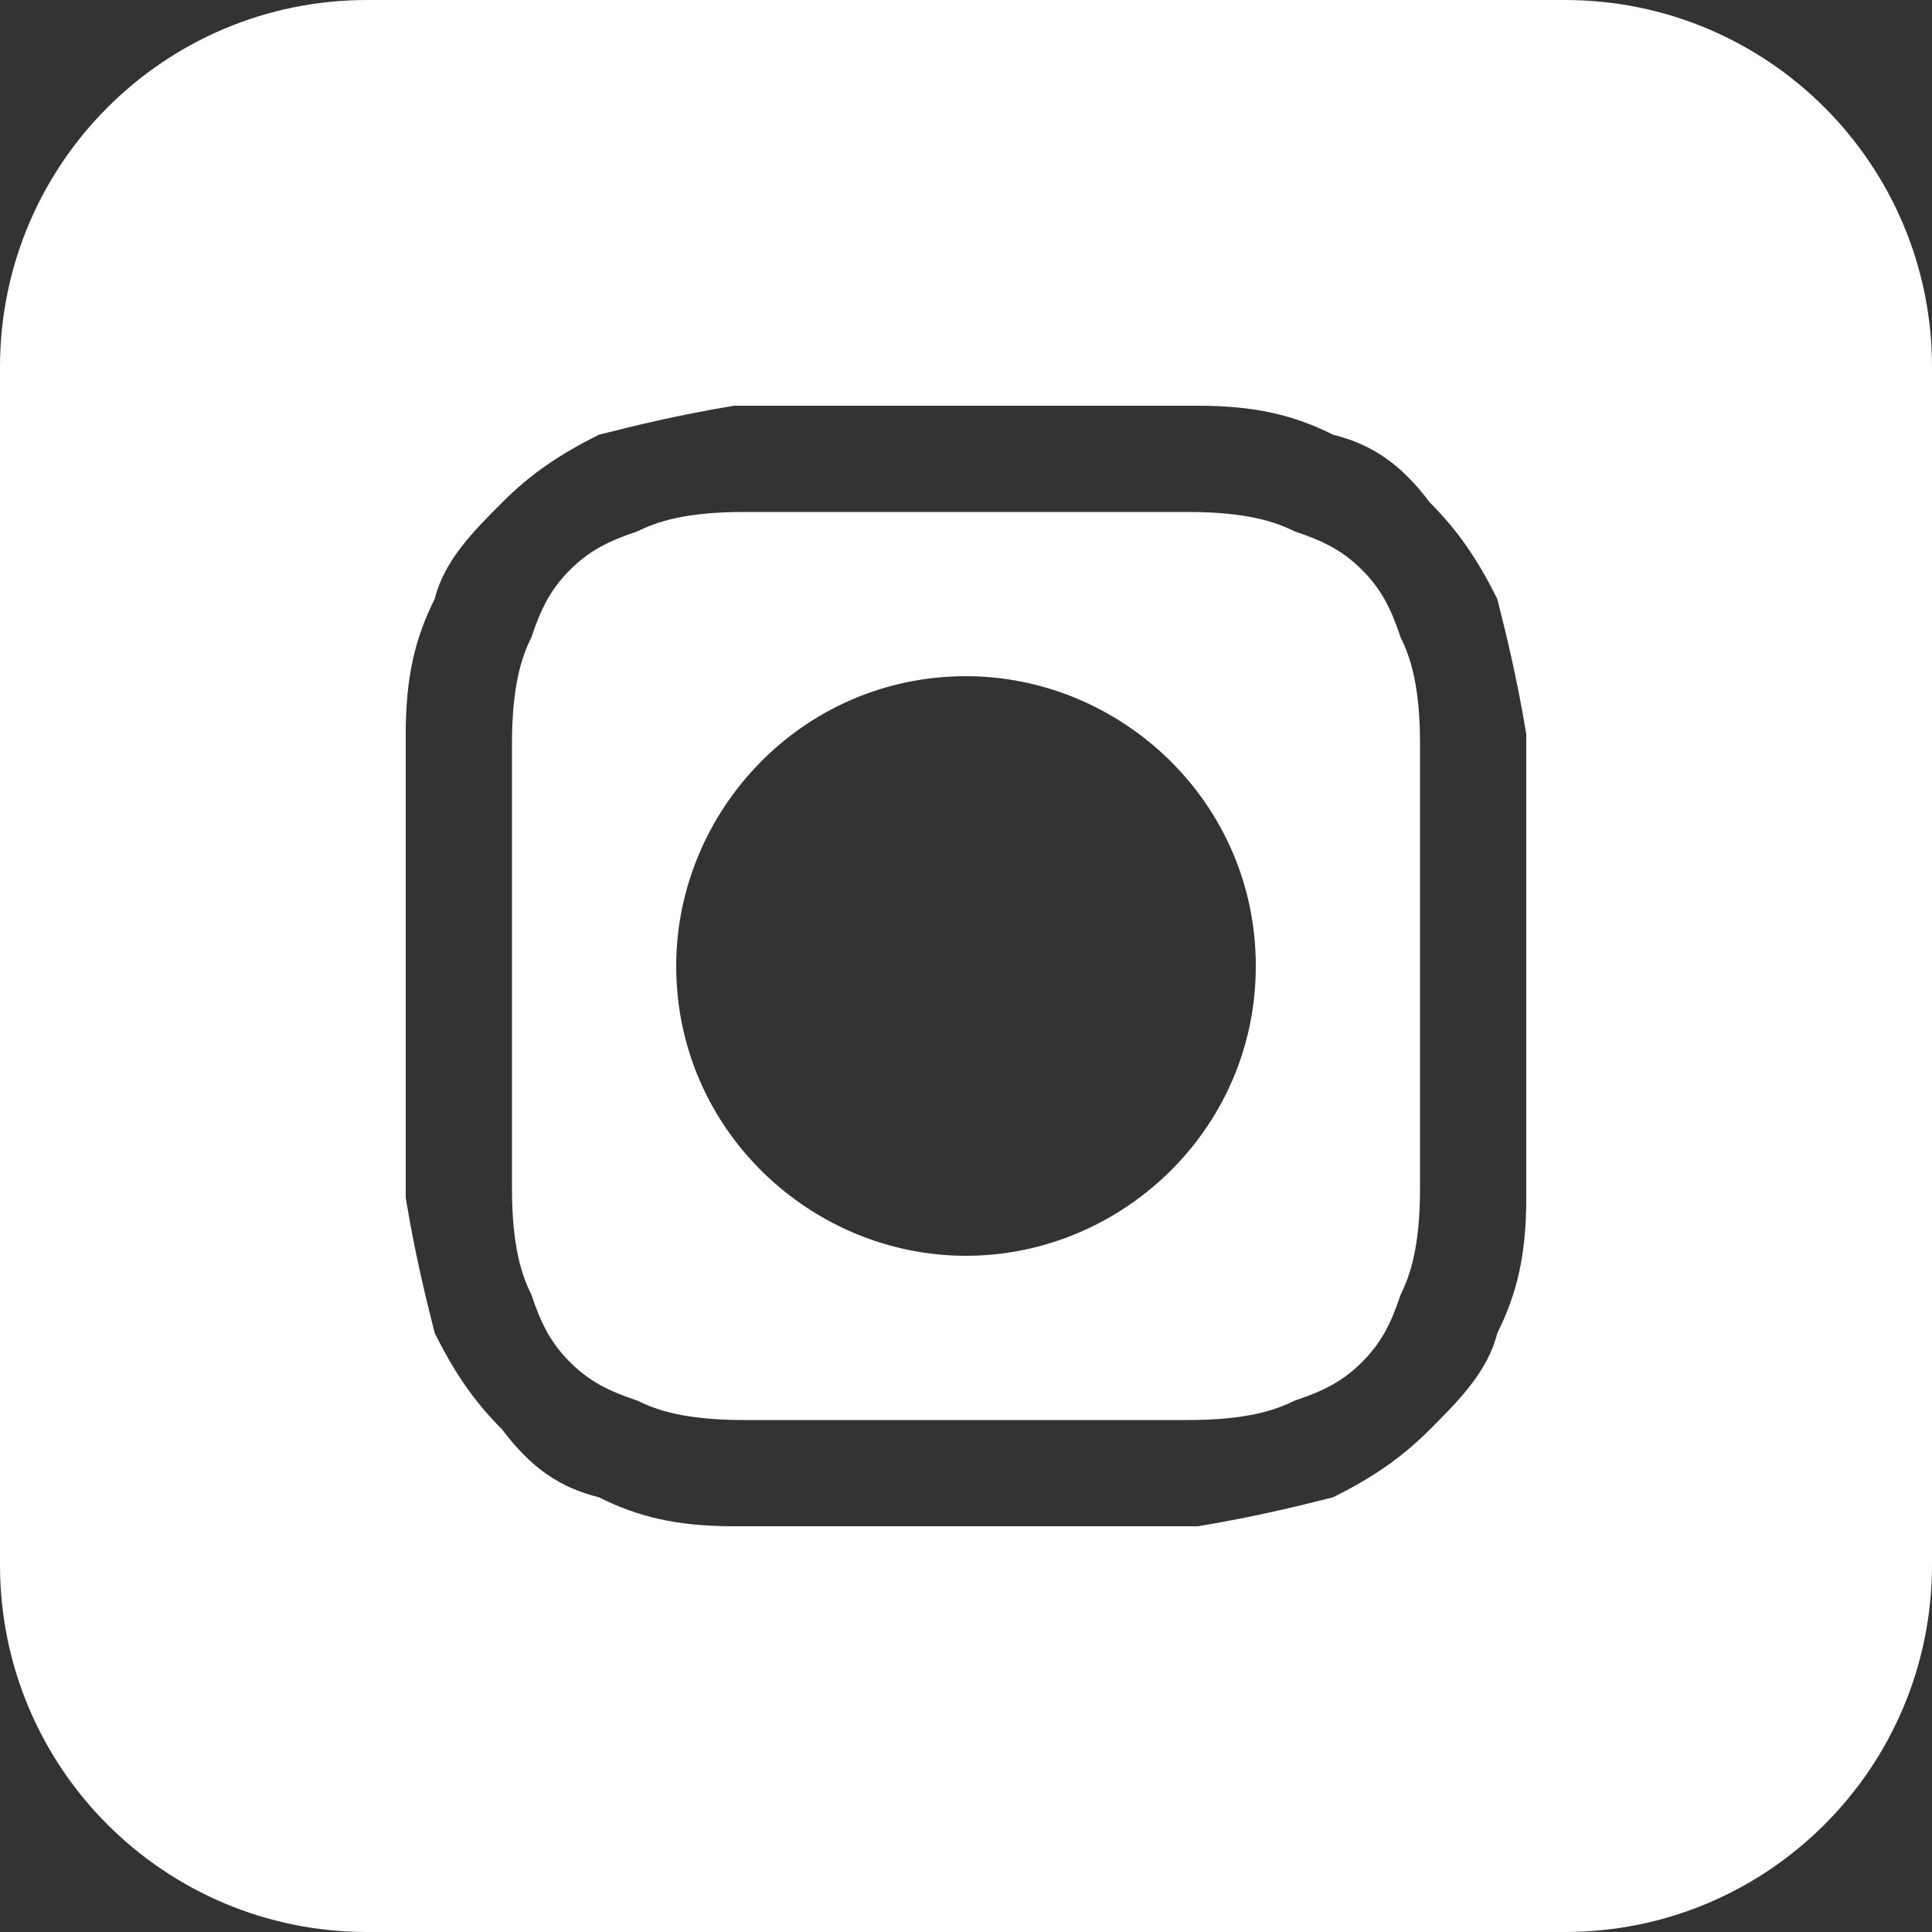 <?xml version="1.0" encoding="utf-8"?>
<!-- Generator: Adobe Illustrator 25.2.1, SVG Export Plug-In . SVG Version: 6.00 Build 0)  -->
<svg version="1.1" id="Capa_1" xmlns="http://www.w3.org/2000/svg" xmlns:xlink="http://www.w3.org/1999/xlink" x="0px" y="0px"
	 viewBox="0 0 20 20" style="enable-background:new 0 0 20 20;" xml:space="preserve">
<rect x="0" y="0" width="20" height="20" fill="#333333" stroke="none"/>
<style type="text/css">
	.st0{fill:#FFFFFF;}
</style>
<g>
	<g>
		<g>
			<path class="st0" d="M14.5,6.6c-0.1-0.3-0.2-0.5-0.4-0.7c-0.2-0.2-0.4-0.3-0.7-0.4c-0.2-0.1-0.5-0.2-1.1-0.2c-0.6,0-0.8,0-2.3,0
				s-1.7,0-2.3,0c-0.6,0-0.9,0.1-1.1,0.2C6.3,5.6,6.1,5.7,5.9,5.9C5.7,6.1,5.6,6.3,5.5,6.6C5.4,6.8,5.3,7.1,5.3,7.7
				c0,0.6,0,0.8,0,2.3c0,1.6,0,1.7,0,2.3c0,0.6,0.1,0.9,0.2,1.1c0.1,0.3,0.2,0.5,0.4,0.7c0.2,0.2,0.4,0.3,0.7,0.4
				c0.2,0.1,0.5,0.2,1.1,0.2c0.6,0,0.8,0,2.3,0s1.7,0,2.3,0c0.6,0,0.9-0.1,1.1-0.2c0.3-0.1,0.5-0.2,0.7-0.4c0.2-0.2,0.3-0.4,0.4-0.7
				c0.1-0.2,0.2-0.5,0.2-1.1c0-0.6,0-0.8,0-2.3c0-1.5,0-1.7,0-2.3C14.7,7.1,14.6,6.8,14.5,6.6z M10,13c-1.6,0-3-1.3-3-3
				c0-1.6,1.3-3,3-3c1.6,0,3,1.3,3,3C13,11.7,11.6,13,10,13z"/>
		</g>
	</g>
	<g>
		<g>
			<path class="st0" d="M16.2,0H3.8C1.7,0,0,1.7,0,3.8v12.4C0,18.3,1.7,20,3.8,20h12.4c2.1,0,3.8-1.7,3.8-3.8V3.8
				C20,1.7,18.3,0,16.2,0z M15.8,12.4c0,0.6-0.1,1-0.3,1.4c-0.1,0.4-0.4,0.7-0.7,1c-0.3,0.3-0.6,0.5-1,0.7c-0.4,0.1-0.8,0.2-1.4,0.3
				c-0.6,0-0.8,0-2.4,0c-1.6,0-1.8,0-2.4,0c-0.6,0-1-0.1-1.4-0.3c-0.4-0.1-0.7-0.3-1-0.7c-0.3-0.3-0.5-0.6-0.7-1
				c-0.1-0.4-0.2-0.8-0.3-1.4c0-0.6,0-0.8,0-2.4c0-1.6,0-1.8,0-2.4c0-0.6,0.1-1,0.3-1.4c0.1-0.4,0.4-0.7,0.7-1
				c0.3-0.3,0.6-0.5,1-0.7C6.6,4.4,7,4.3,7.6,4.2c0.6,0,0.8,0,2.4,0c1.6,0,1.8,0,2.4,0c0.6,0,1,0.1,1.4,0.3c0.4,0.1,0.7,0.3,1,0.7
				c0.3,0.3,0.5,0.6,0.7,1c0.1,0.4,0.2,0.8,0.3,1.4c0,0.6,0,0.8,0,2.4C15.8,11.6,15.8,11.8,15.8,12.4z"/>
		</g>
	</g>
</g>
</svg>

